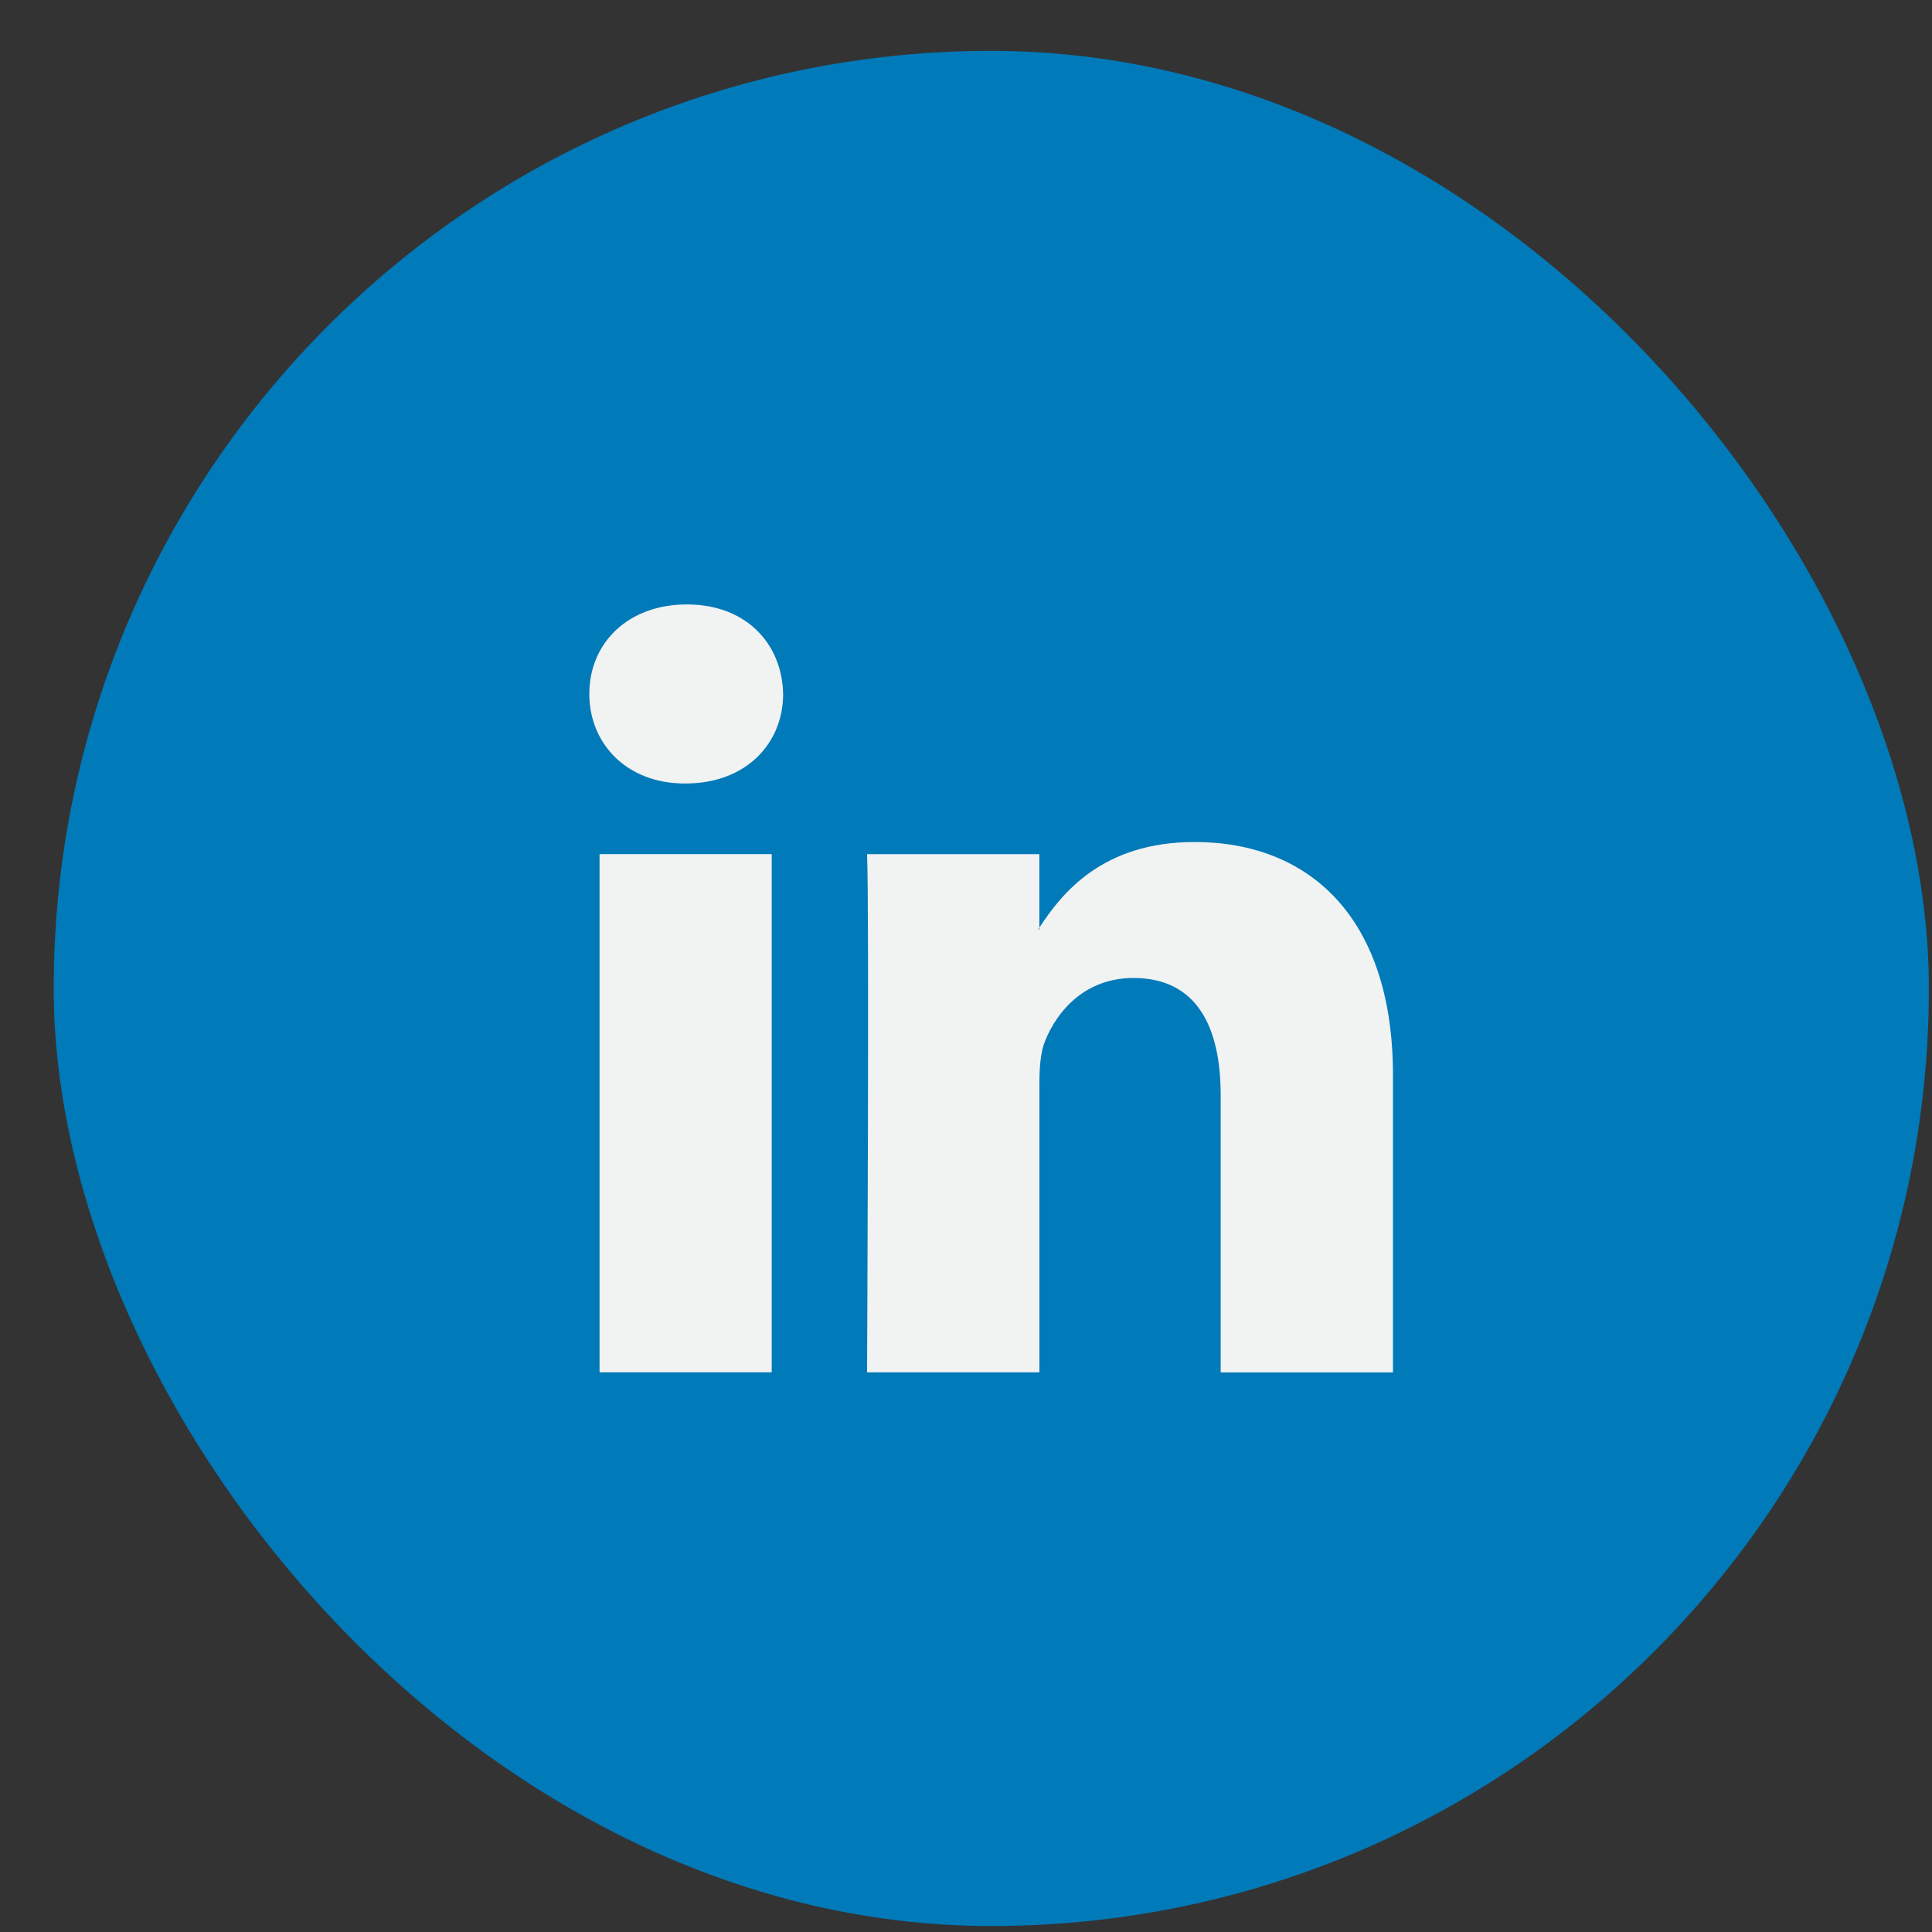 <svg width="34" height="34" fill="none" xmlns="http://www.w3.org/2000/svg"><rect width="100%" height="100%" fill="#333333" stroke="none"/><rect x=".945" y=".895" width="33" height="33" rx="16.5" fill="#007AB9"/><path d="M24.514 18.922v5.23h-3.032v-4.88c0-1.225-.437-2.061-1.535-2.061-.838 0-1.336.563-1.555 1.108-.08.195-.1.466-.1.74v5.092h-3.033s.04-8.263 0-9.119h3.032v1.293l-.02.03h.02v-.03c.403-.62 1.122-1.507 2.733-1.507 1.995 0 3.49 1.304 3.49 4.104zm-12.427-8.285c-1.037 0-1.716.68-1.716 1.575 0 .876.659 1.576 1.676 1.576h.02c1.057 0 1.715-.7 1.715-1.576-.02-.894-.658-1.575-1.695-1.575zM10.55 24.15h3.031v-9.119h-3.03v9.12z" fill="#F1F2F2"/></svg>